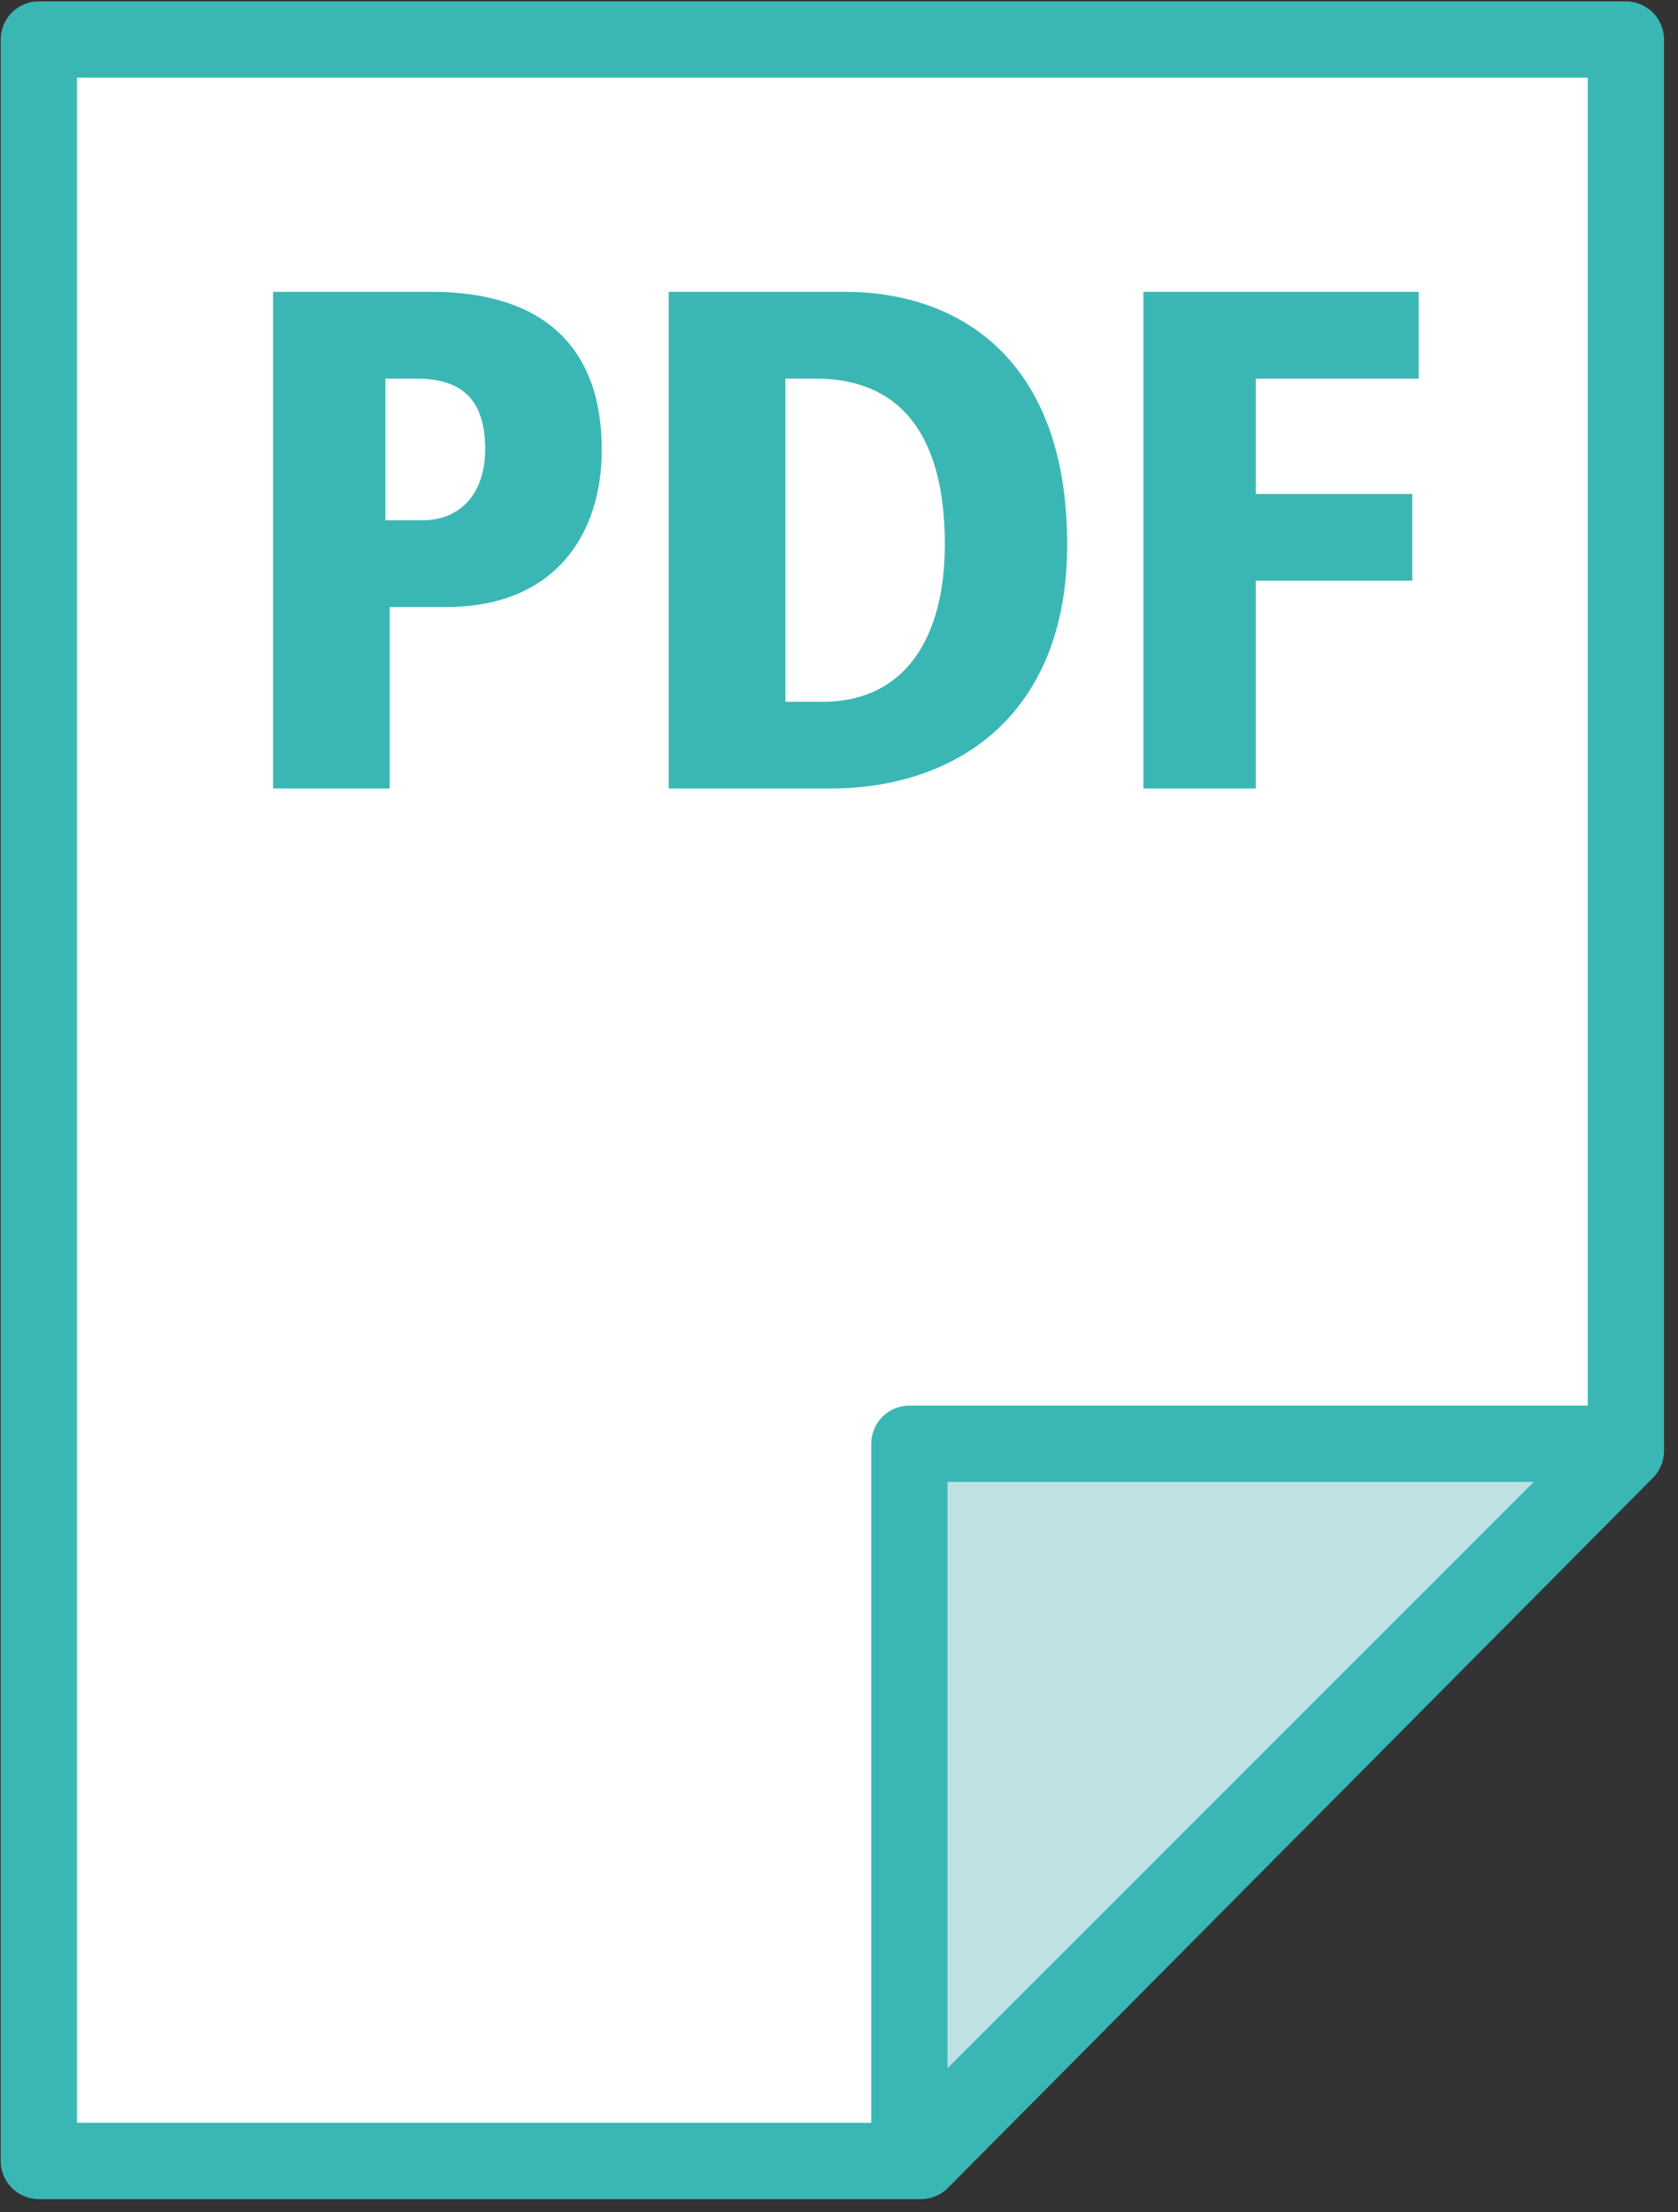 <svg xmlns="http://www.w3.org/2000/svg" fill-rule="evenodd" stroke-linejoin="round" clip-rule="evenodd" viewBox="0 0 132 174">
  <rect x="0" y="0" width="132" height="174" fill="#333333" stroke="none"/>
  <g id="PDF" fill-rule="nonzero">
    <path fill="#fff" stroke="#3ab7b5" stroke-width="6" d="M72.446,169.962l-69.389,-0.001l0,-166.853l124.842,0.001l0,111.01l-55.453,55.842Z"/>
    <path fill="#bee2e4" stroke="#3ab7b5" stroke-width="6" d="M127.9,113.551l-56.362,0l0,56.354l56.362,-56.354Z"/>
    <path fill="#3ab7b5" d="M30.32,40.922l0,-11.147l2.409,0c3.642,0 5.435,1.681 5.435,5.546c0,3.64 -2.073,5.601 -4.93,5.601l-2.914,0Zm-8.838,21.097l9.174,0l0,-14.274l4.427,0c8.563,0 12.255,-5.705 12.255,-12.368c0,-8.454 -5.034,-12.424 -13.376,-12.424l-12.48,0l0,39.066Zm31.125,0l12.702,0c9.857,0 18.64,-5.704 18.64,-19.197c0,-14.725 -8.671,-19.869 -17.463,-19.869l-13.879,0l0,39.066Zm9.174,-32.244l2.352,0c7.113,0 10.194,4.984 10.194,13.047c0,7.111 -2.968,12.375 -9.634,12.375l-2.912,0l0,-25.422Zm28.164,32.244l8.838,0l0,-16.346l12.315,0l0,-6.822l-12.315,0l0,-9.076l12.819,0l0,-6.822l-21.657,0l0,39.066Z"/>
  </g>
</svg>
